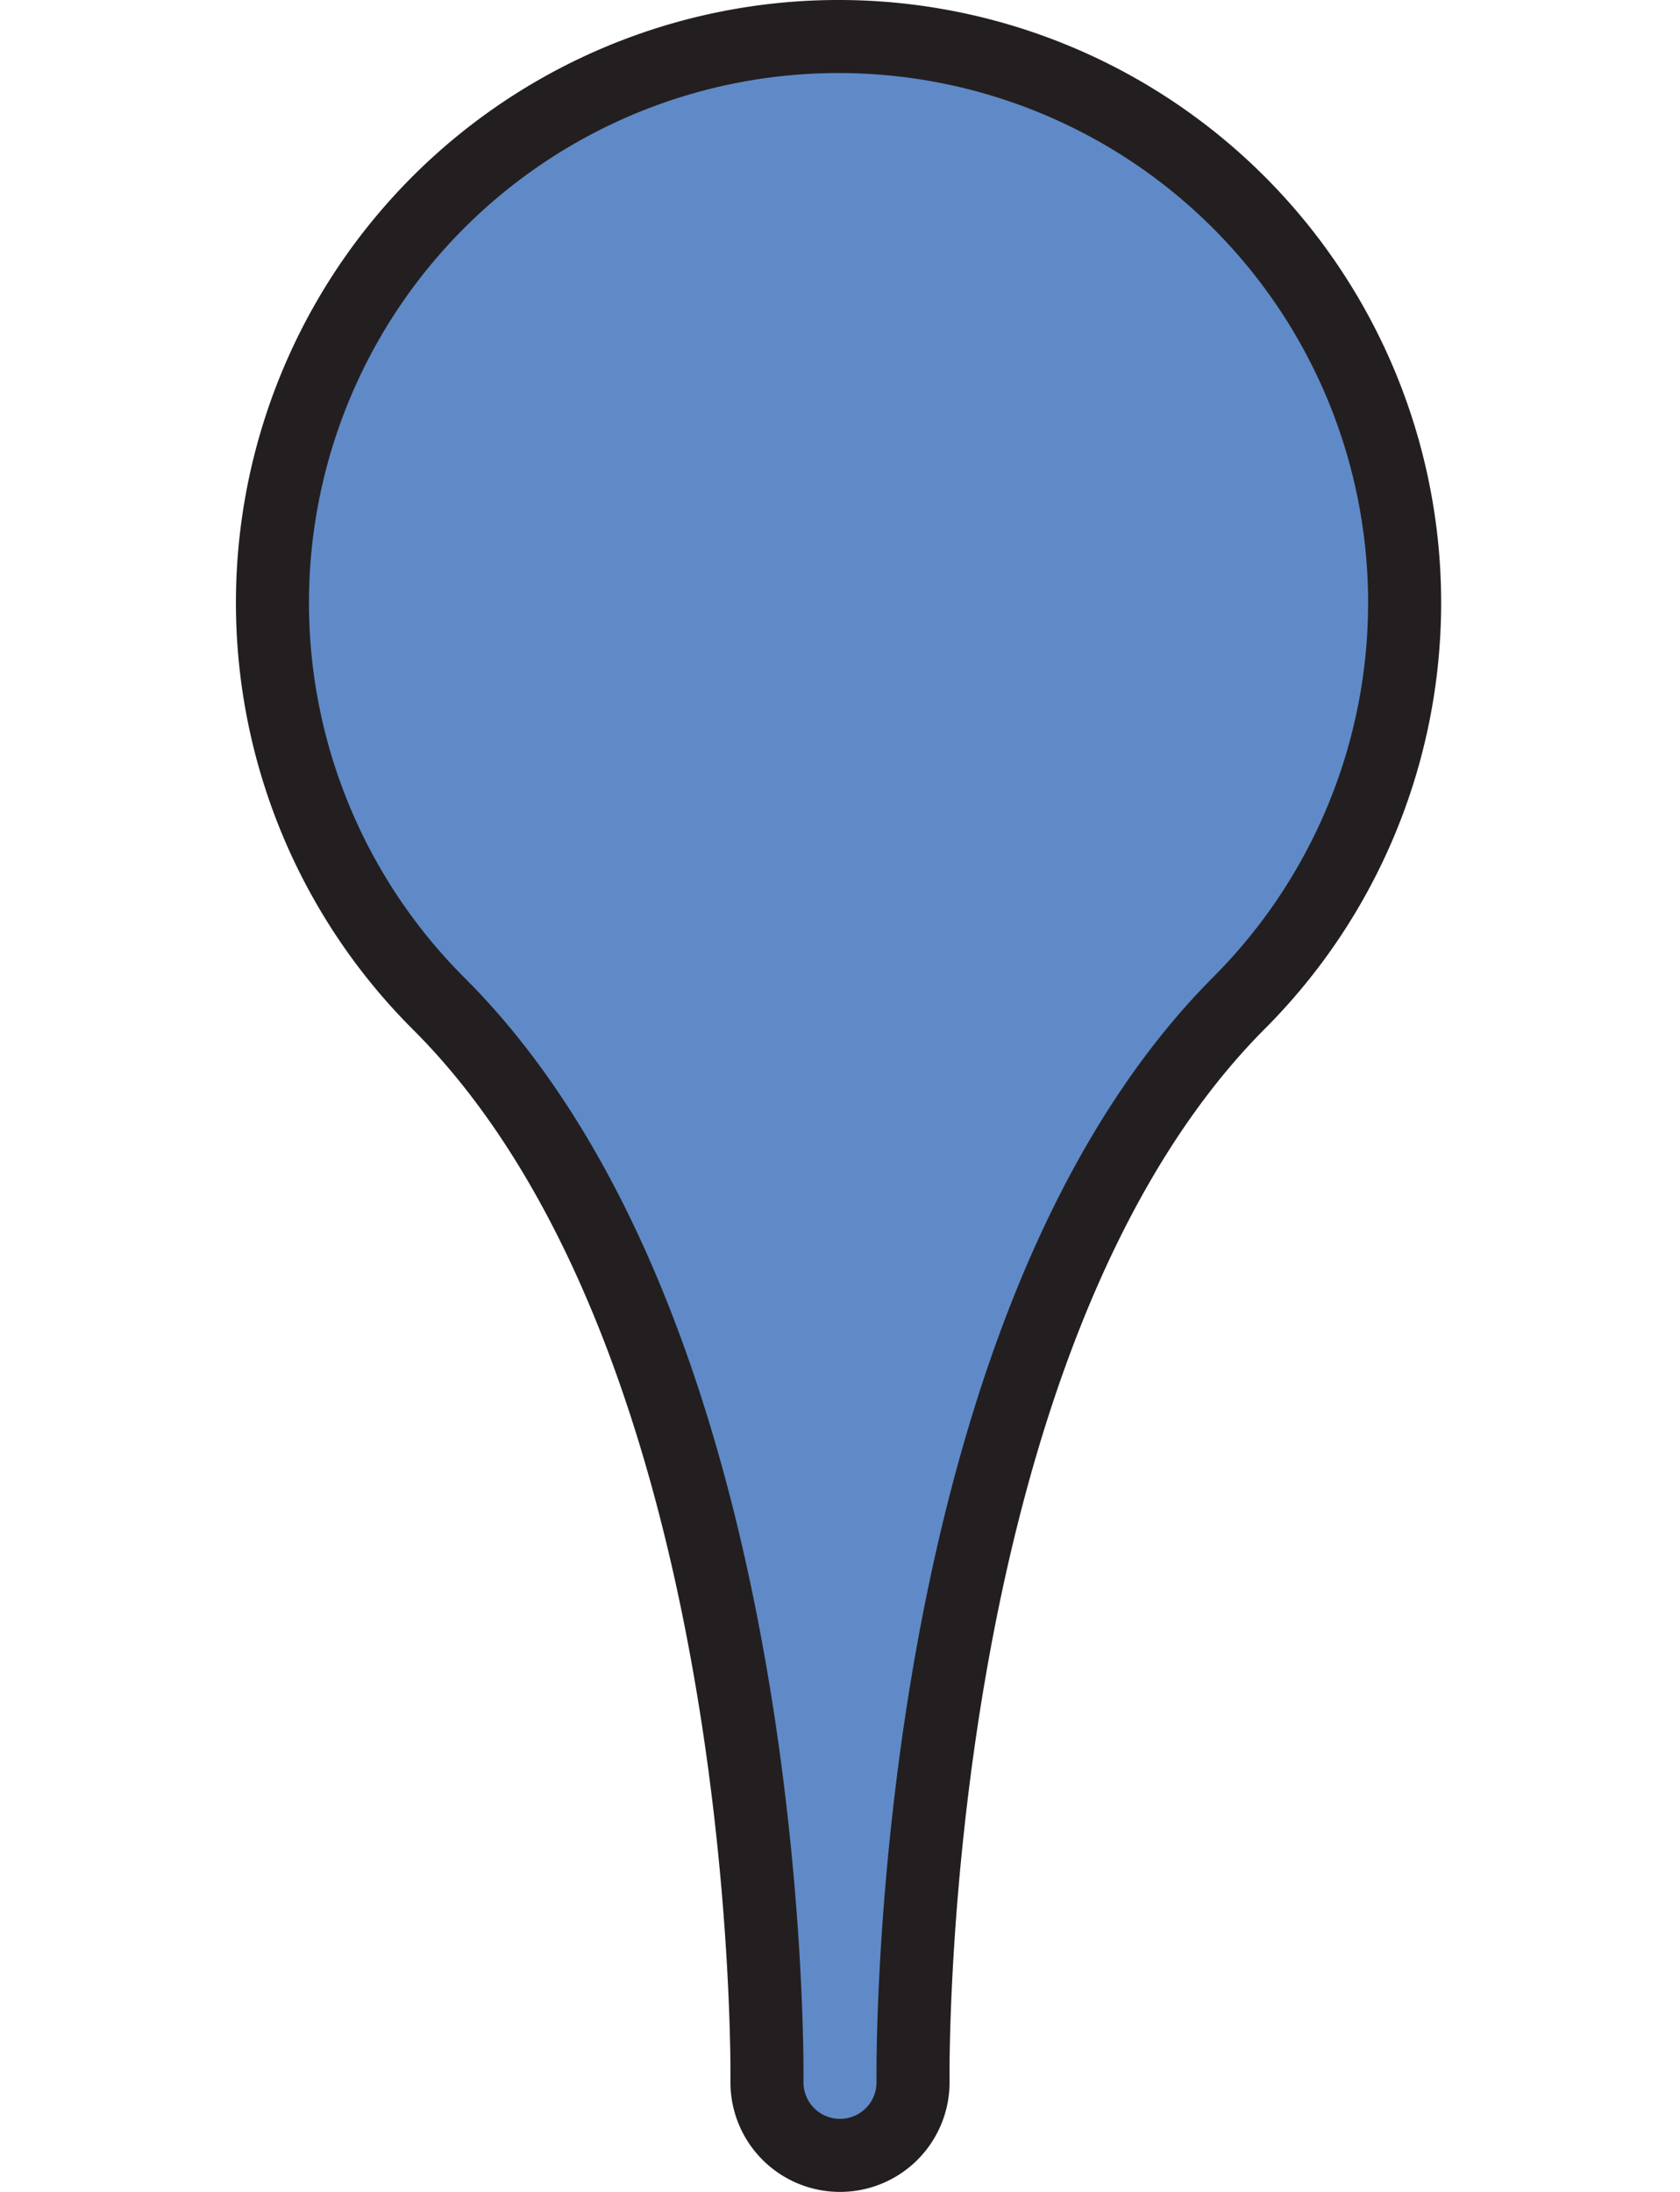 <svg xmlns="http://www.w3.org/2000/svg" viewBox="0 0 46 60" width="46px" height="60px"><path d="M25,57a2,2,0,0,1-4,0s.29-20.29-9-29.54a15.5,15.5,0,1,1,21.92,0C24.71,36.71,25,57,25,57Z" fill="#5f8ac7" stroke="#231f20" stroke-linecap="round" stroke-linejoin="round" stroke-width="2"/></svg>
